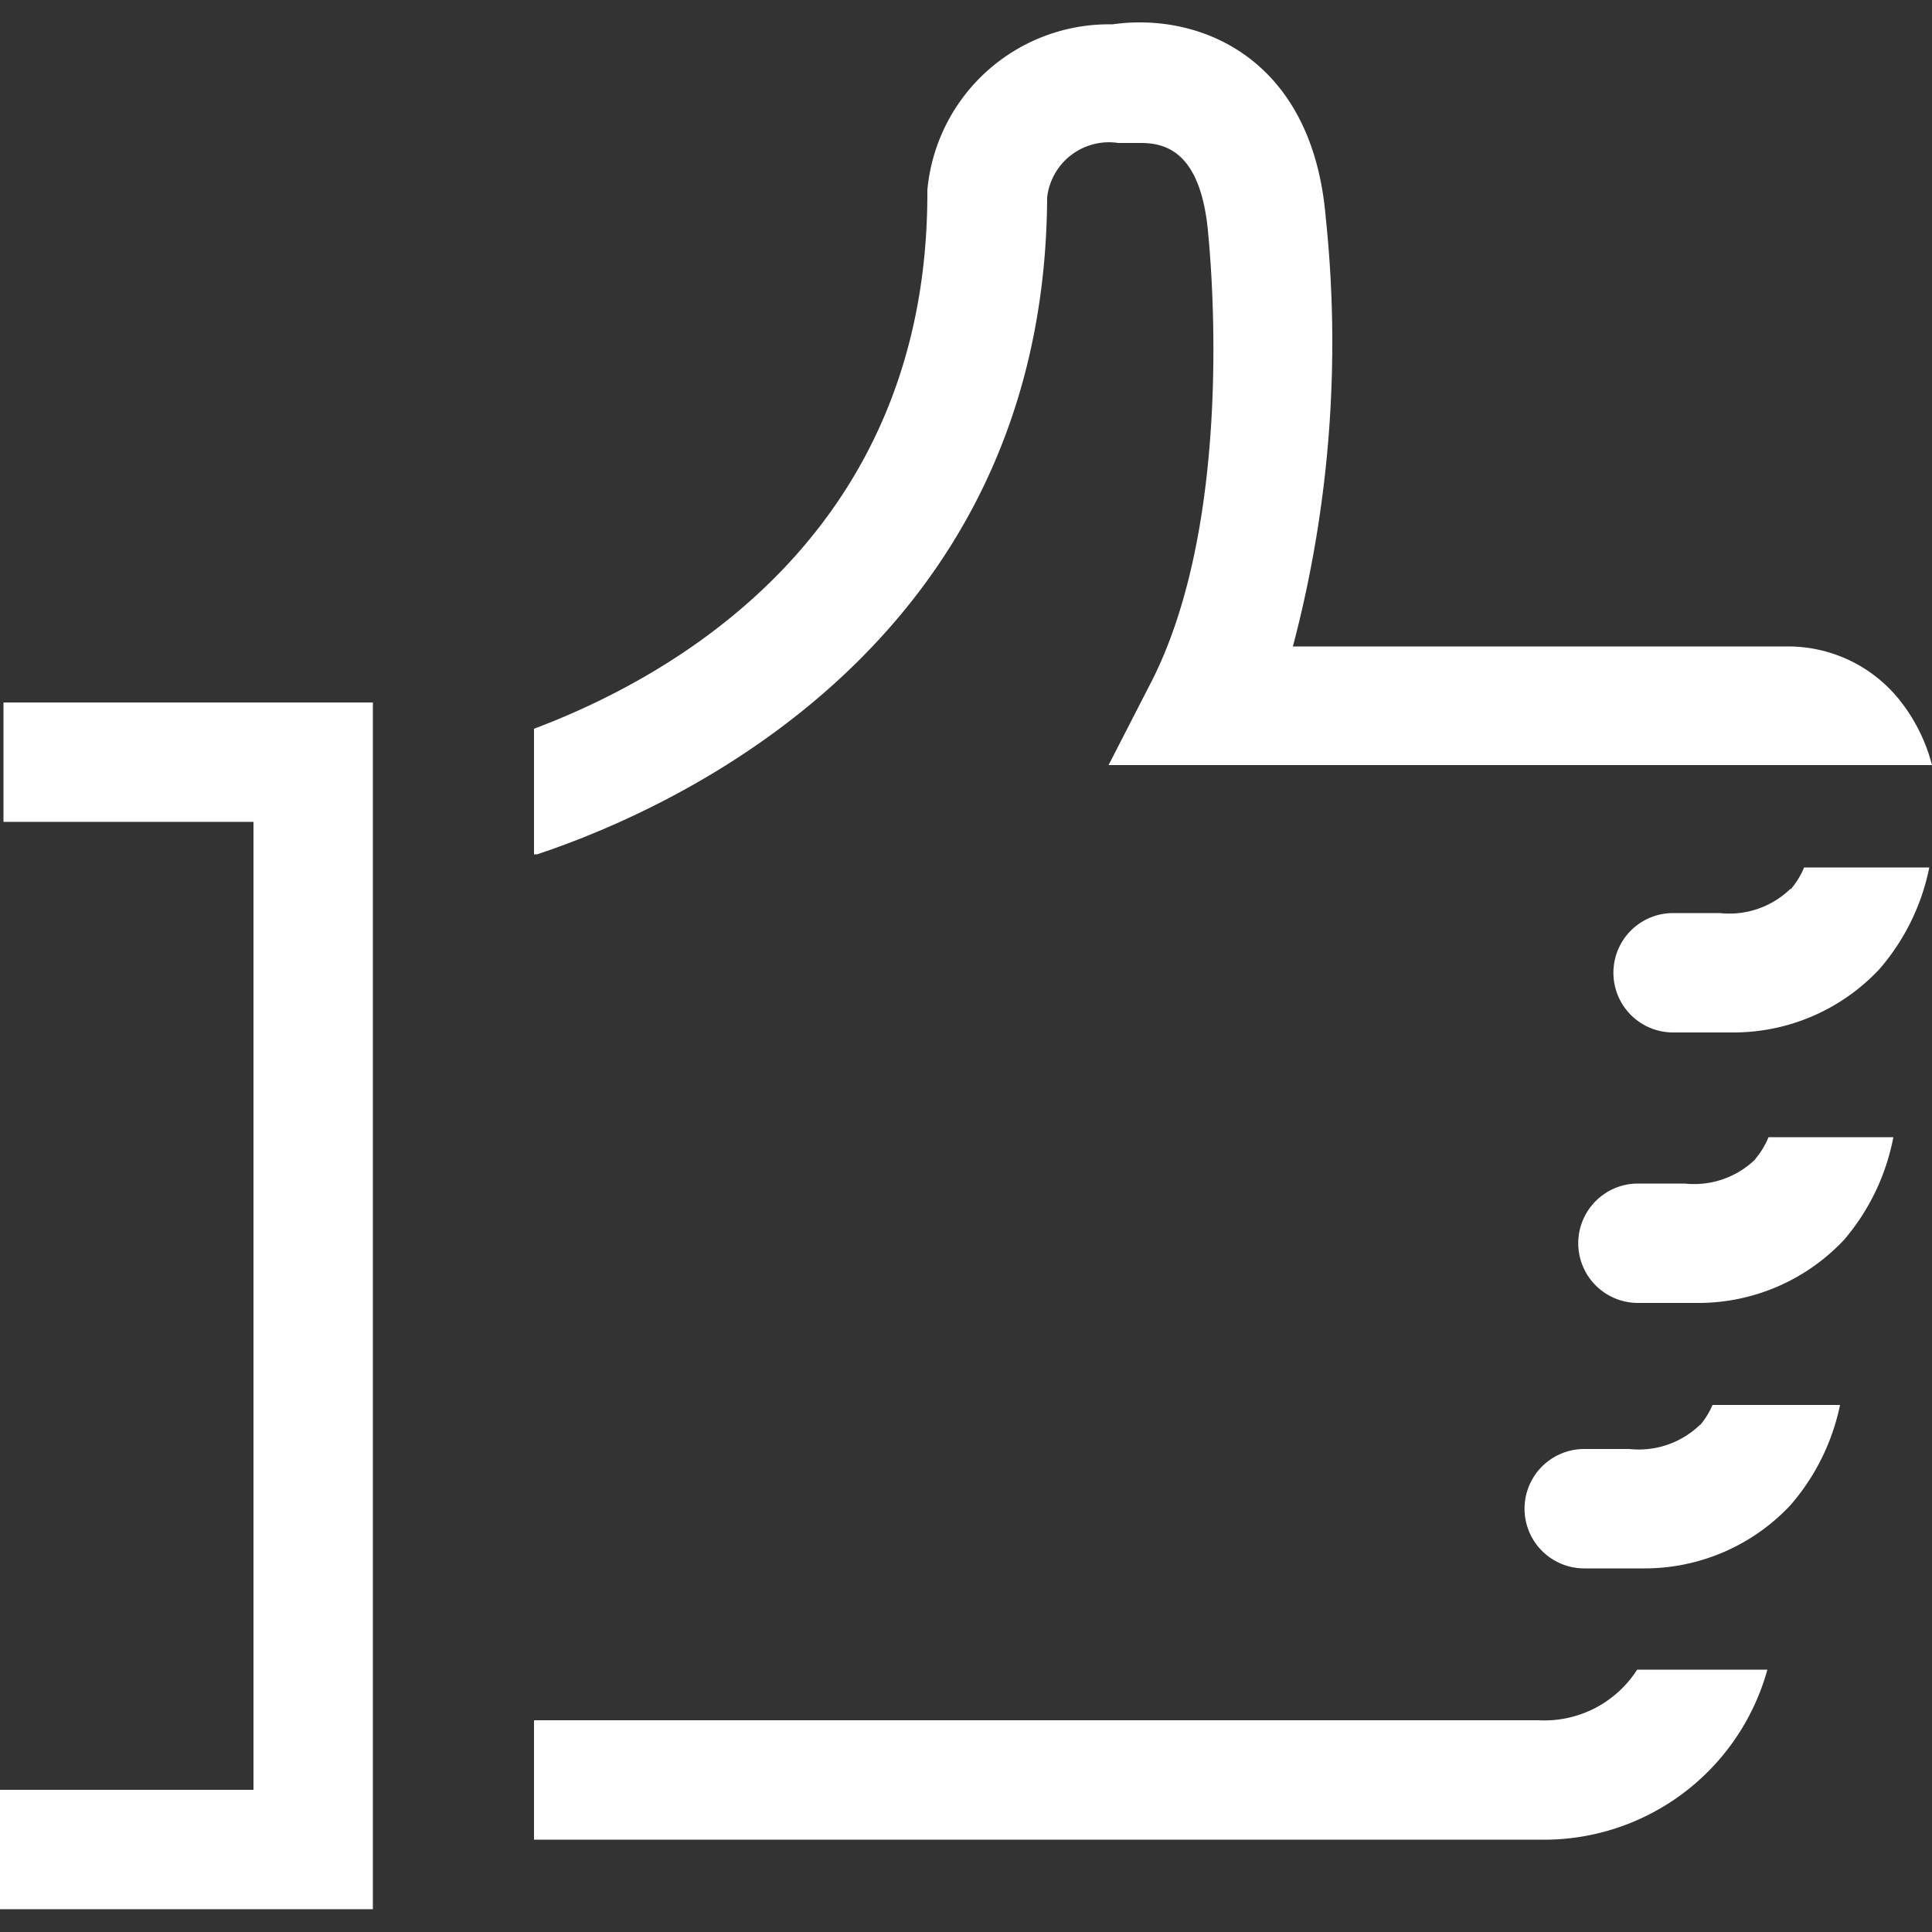 <svg id="Calque_1" data-name="Calque 1" xmlns="http://www.w3.org/2000/svg" viewBox="0 0 50 50"><rect x="0" y="0" width="50" height="50" fill="#333333" stroke="none"/><defs><style>.cls-1{fill:none;}.cls-2{fill:#fff;}</style></defs><title>fiable</title><rect class="cls-1" width="50" height="50"/><polygon class="cls-2" points="0.09 18.18 0.09 21.27 6.56 21.27 6.56 46.32 0 46.32 0 49.41 9.65 49.41 9.65 18.18 0.09 18.18"/><path class="cls-2" d="M46.34,23a2.27,2.27,0,0,1-1.83.63H43.3a1.54,1.54,0,1,0,0,3.09h1.39l.14,0a5.17,5.17,0,0,0,3.81-1.64,5.74,5.74,0,0,0,1.29-2.63H46.69a2.15,2.15,0,0,1-.35.57" transform="translate(0)"/><path class="cls-2" d="M39.82,44.52h-26v3.09h26a6,6,0,0,0,5.92-4.4H42.37a2.85,2.85,0,0,1-2.56,1.31" transform="translate(0)"/><path class="cls-2" d="M28.69,19.8l21.31,0a4.51,4.51,0,0,0-.79-1.62,3.69,3.69,0,0,0-2.94-1.45l-.35,0H33.46a30.85,30.85,0,0,0,.85-11.1C34,1.9,31.6.58,29.5.58a4.94,4.94,0,0,0-.71.05A4.72,4.72,0,0,0,24,4.92V5C24,14,17.17,17.6,13.82,18.86v3.25h.08v0c3.46-1.15,13.14-5.41,13.2-17a1.61,1.61,0,0,1,1.84-1.41l.31,0,.27,0c.65,0,1.54.23,1.74,2.26,0,.07.81,7.14-1.43,11.62Z" transform="translate(0)"/><path class="cls-2" d="M45.43,30a2.27,2.27,0,0,1-1.83.63H42.39a1.54,1.54,0,1,0,0,3.09h1.39l.14,0a5.17,5.17,0,0,0,3.81-1.64A5.74,5.74,0,0,0,49,29.43H45.77a2.14,2.14,0,0,1-.34.56" transform="translate(0)"/><path class="cls-2" d="M44,36.87a2.28,2.28,0,0,1-1.83.63H41a1.54,1.54,0,0,0,0,3.09h1.39l.14,0a5.17,5.17,0,0,0,3.81-1.64,5.72,5.72,0,0,0,1.28-2.59H44.32a2.08,2.08,0,0,1-.32.52" transform="translate(0)"/></svg>